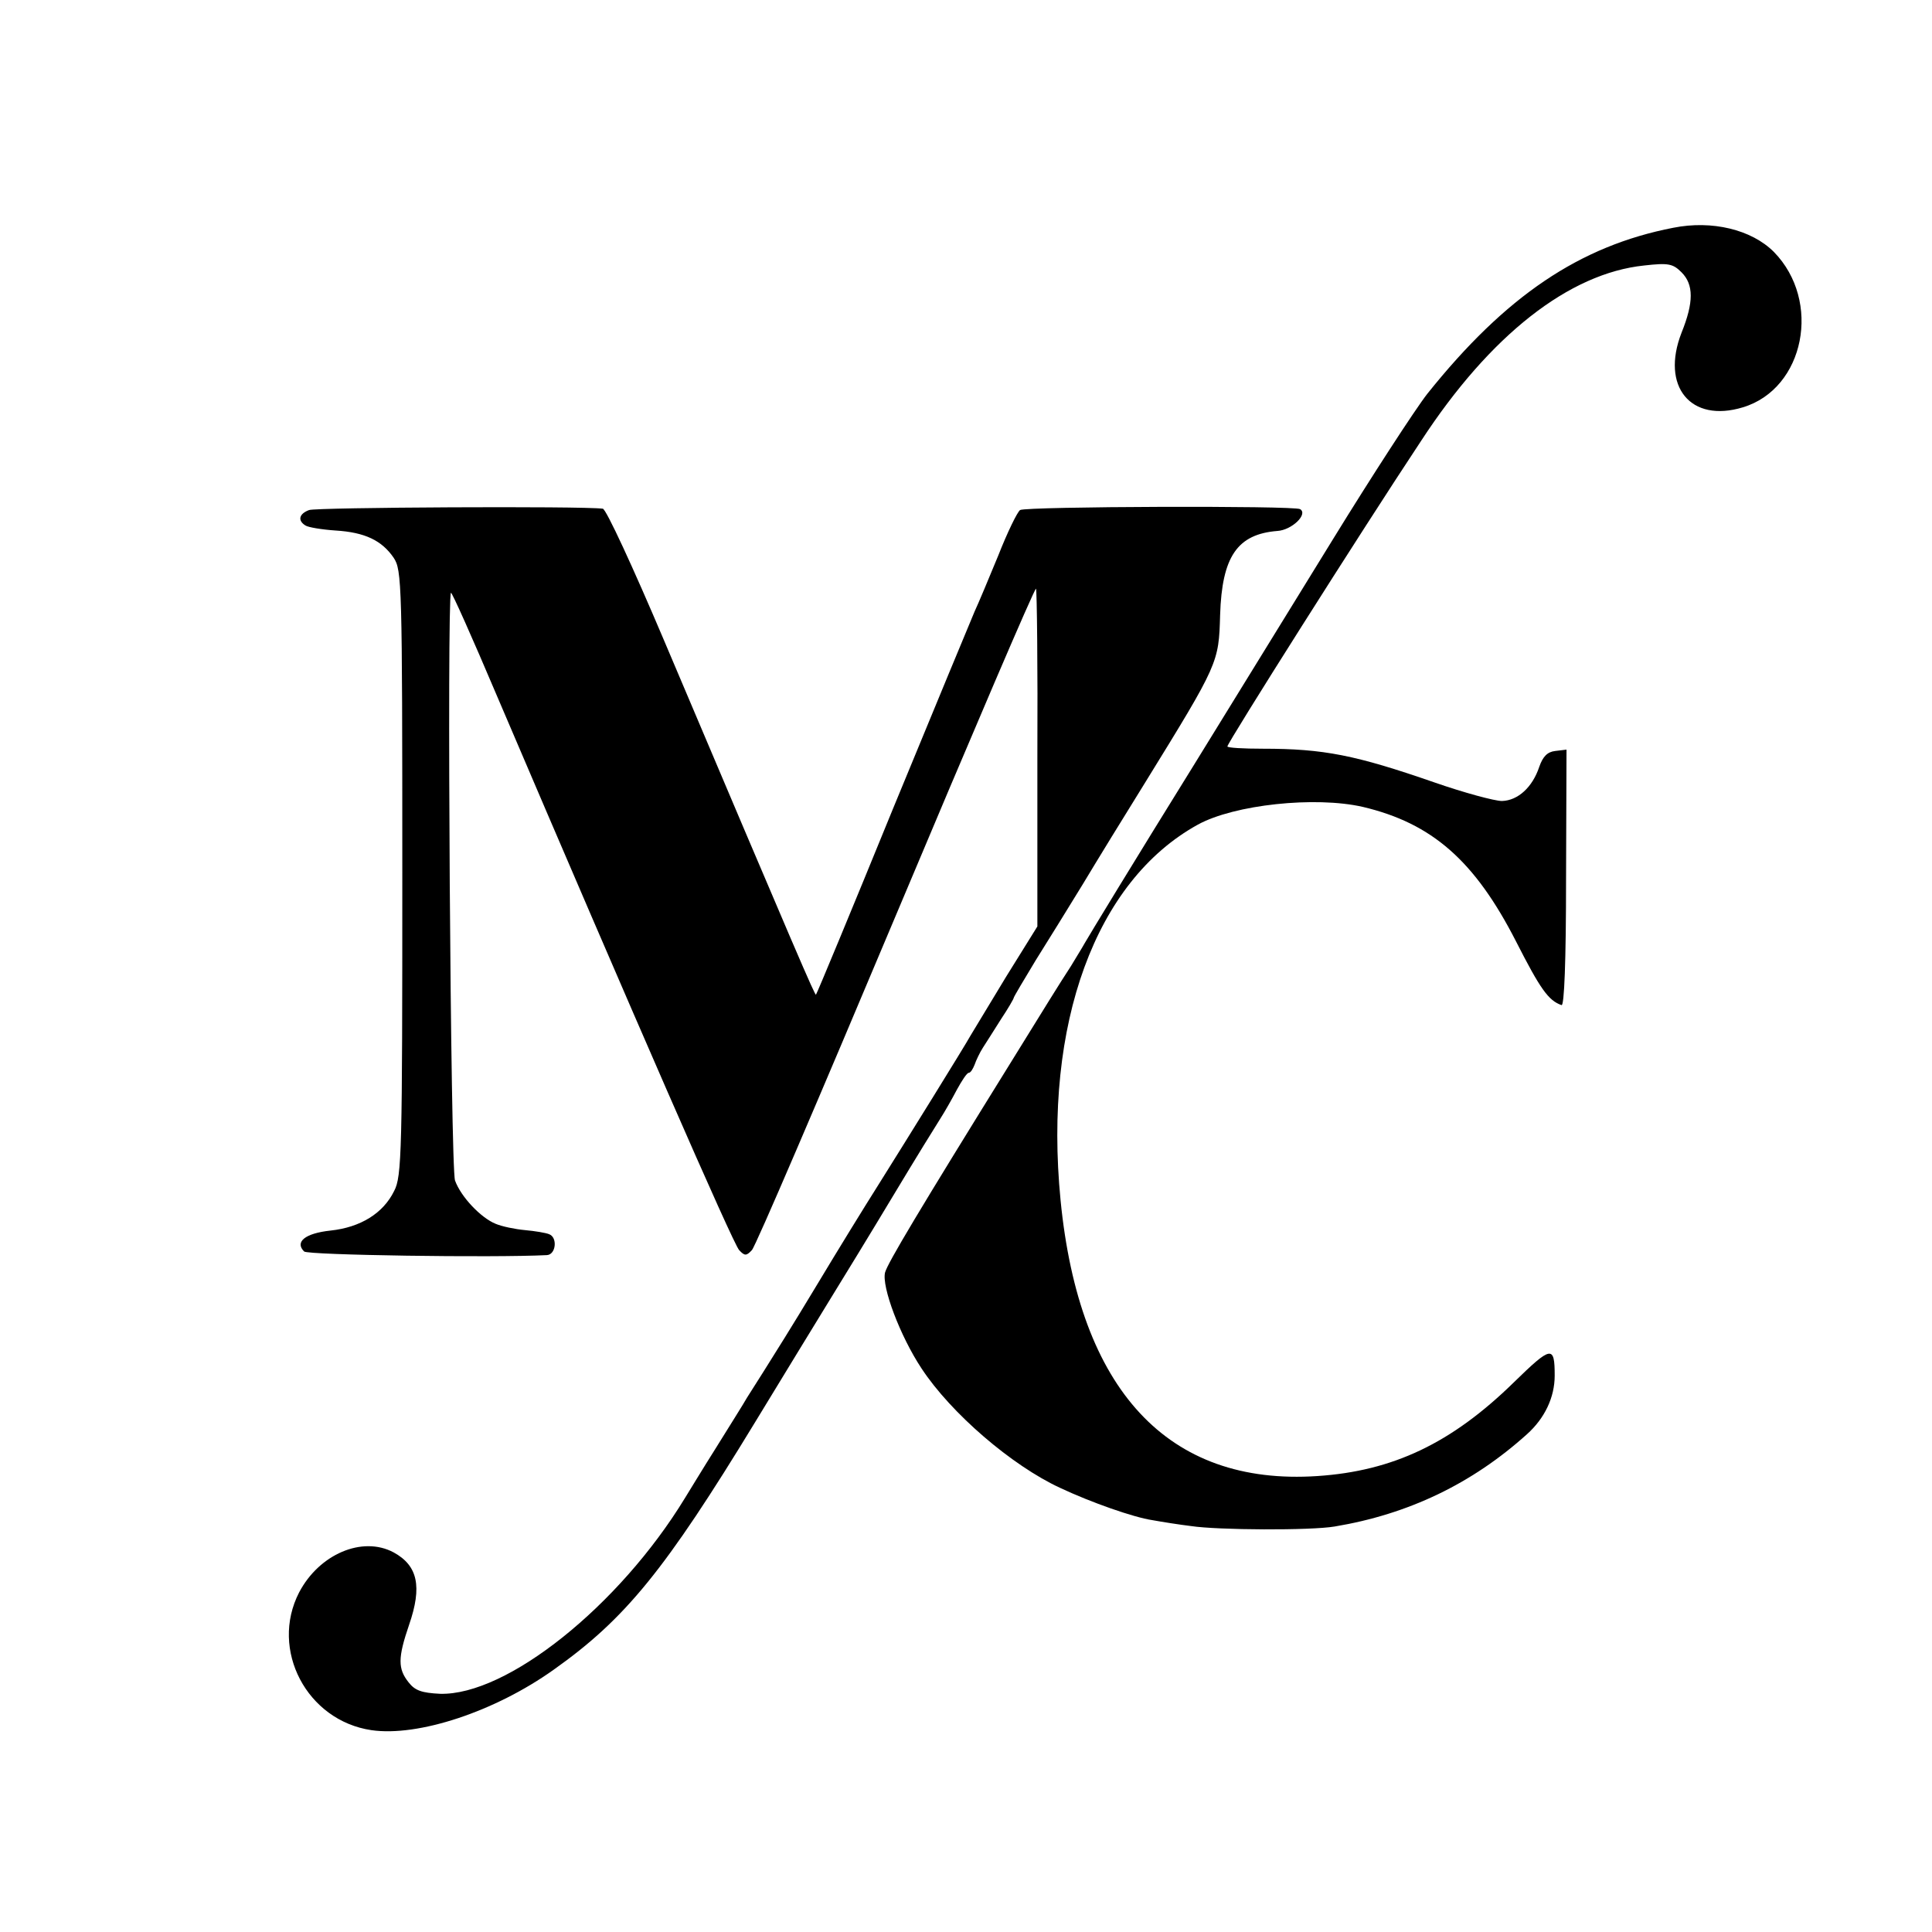 <?xml version="1.0" standalone="no"?>
<!DOCTYPE svg PUBLIC "-//W3C//DTD SVG 20010904//EN"
 "http://www.w3.org/TR/2001/REC-SVG-20010904/DTD/svg10.dtd">
<svg version="1.0" xmlns="http://www.w3.org/2000/svg"
 width="425pt" height="425pt" viewBox="0 0 425 425"
 preserveAspectRatio="xMidYMid meet">
<g transform="translate(0,425) scale(0.1,-0.1)"
fill="#000000" stroke="none">
<path d="M3681 3749 c-206 -40 -369 -150 -541 -365 -26 -33 -124 -184 -207
-319 -44 -71 -182 -296 -308 -500 -126 -203 -233 -379 -239 -390 -6 -11 -20
-33 -30 -50 -28 -43 -55 -87 -128 -205 -209 -337 -275 -448 -281 -469 -8 -31
33 -140 80 -211 65 -99 199 -214 305 -263 68 -32 162 -65 203 -71 22 -4 60
-10 85 -13 59 -9 263 -10 316 -1 162 27 302 94 423 203 39 35 61 81 61 129 0
67 -7 66 -90 -15 -137 -134 -266 -195 -432 -206 -329 -22 -524 189 -565 607
-38 388 77 702 302 826 80 44 258 63 363 39 152 -36 246 -118 337 -296 53
-104 71 -130 100 -140 6 -3 10 95 10 279 l1 283 -25 -3 c-17 -2 -27 -12 -35
-35 -15 -45 -47 -74 -82 -75 -16 0 -83 18 -149 41 -173 60 -243 74 -377 74
-43 0 -78 2 -78 5 0 8 294 473 426 672 152 233 326 369 491 386 53 6 63 4 82
-15 27 -27 27 -66 0 -133 -46 -118 20 -199 135 -164 136 41 174 234 68 342
-49 49 -136 70 -221 53z"/>
<path d="M680 3128 c-22 -8 -26 -23 -8 -34 6 -4 36 -9 66 -11 65 -4 102 -22
128 -60 18 -27 19 -56 19 -693 0 -614 -1 -668 -18 -700 -24 -49 -74 -80 -140
-87 -56 -6 -79 -25 -58 -46 8 -8 415 -14 534 -8 20 1 24 39 5 46 -7 3 -31 7
-53 9 -22 2 -51 8 -65 14 -32 13 -76 59 -89 95 -10 26 -18 1283 -9 1293 2 2
47 -99 100 -224 302 -707 521 -1209 534 -1222 12 -13 16 -13 28 0 8 8 150 340
317 737 167 397 305 720 308 718 2 -3 4 -171 3 -374 l0 -369 -69 -111 c-37
-61 -72 -119 -78 -129 -12 -22 -141 -230 -205 -332 -26 -41 -87 -140 -135
-220 -48 -80 -100 -163 -114 -185 -14 -22 -31 -49 -38 -60 -6 -11 -37 -60 -68
-110 -31 -49 -61 -99 -68 -110 -145 -238 -392 -435 -539 -431 -40 2 -55 7 -69
25 -24 30 -24 54 1 127 29 84 19 130 -34 159 -69 37 -164 -4 -208 -88 -65
-126 17 -282 159 -303 103 -15 272 41 401 133 158 112 245 219 444 546 61 100
134 220 163 267 29 47 92 150 140 230 48 80 95 156 104 170 9 14 25 42 36 63
11 20 22 37 26 37 4 0 9 8 13 18 3 9 11 26 18 37 7 11 25 39 40 63 16 24 28
45 28 47 0 2 22 39 48 82 27 43 74 119 104 168 30 50 92 151 138 225 161 261
161 262 164 367 4 129 38 178 126 185 32 2 68 37 50 48 -13 8 -603 6 -616 -2
-6 -4 -28 -49 -48 -100 -21 -51 -44 -106 -52 -123 -7 -16 -88 -212 -180 -435
-91 -223 -167 -406 -169 -408 -2 -3 -37 78 -335 781 -67 158 -127 288 -134
288 -47 6 -630 3 -646 -3z"/>
</g>
</svg>
